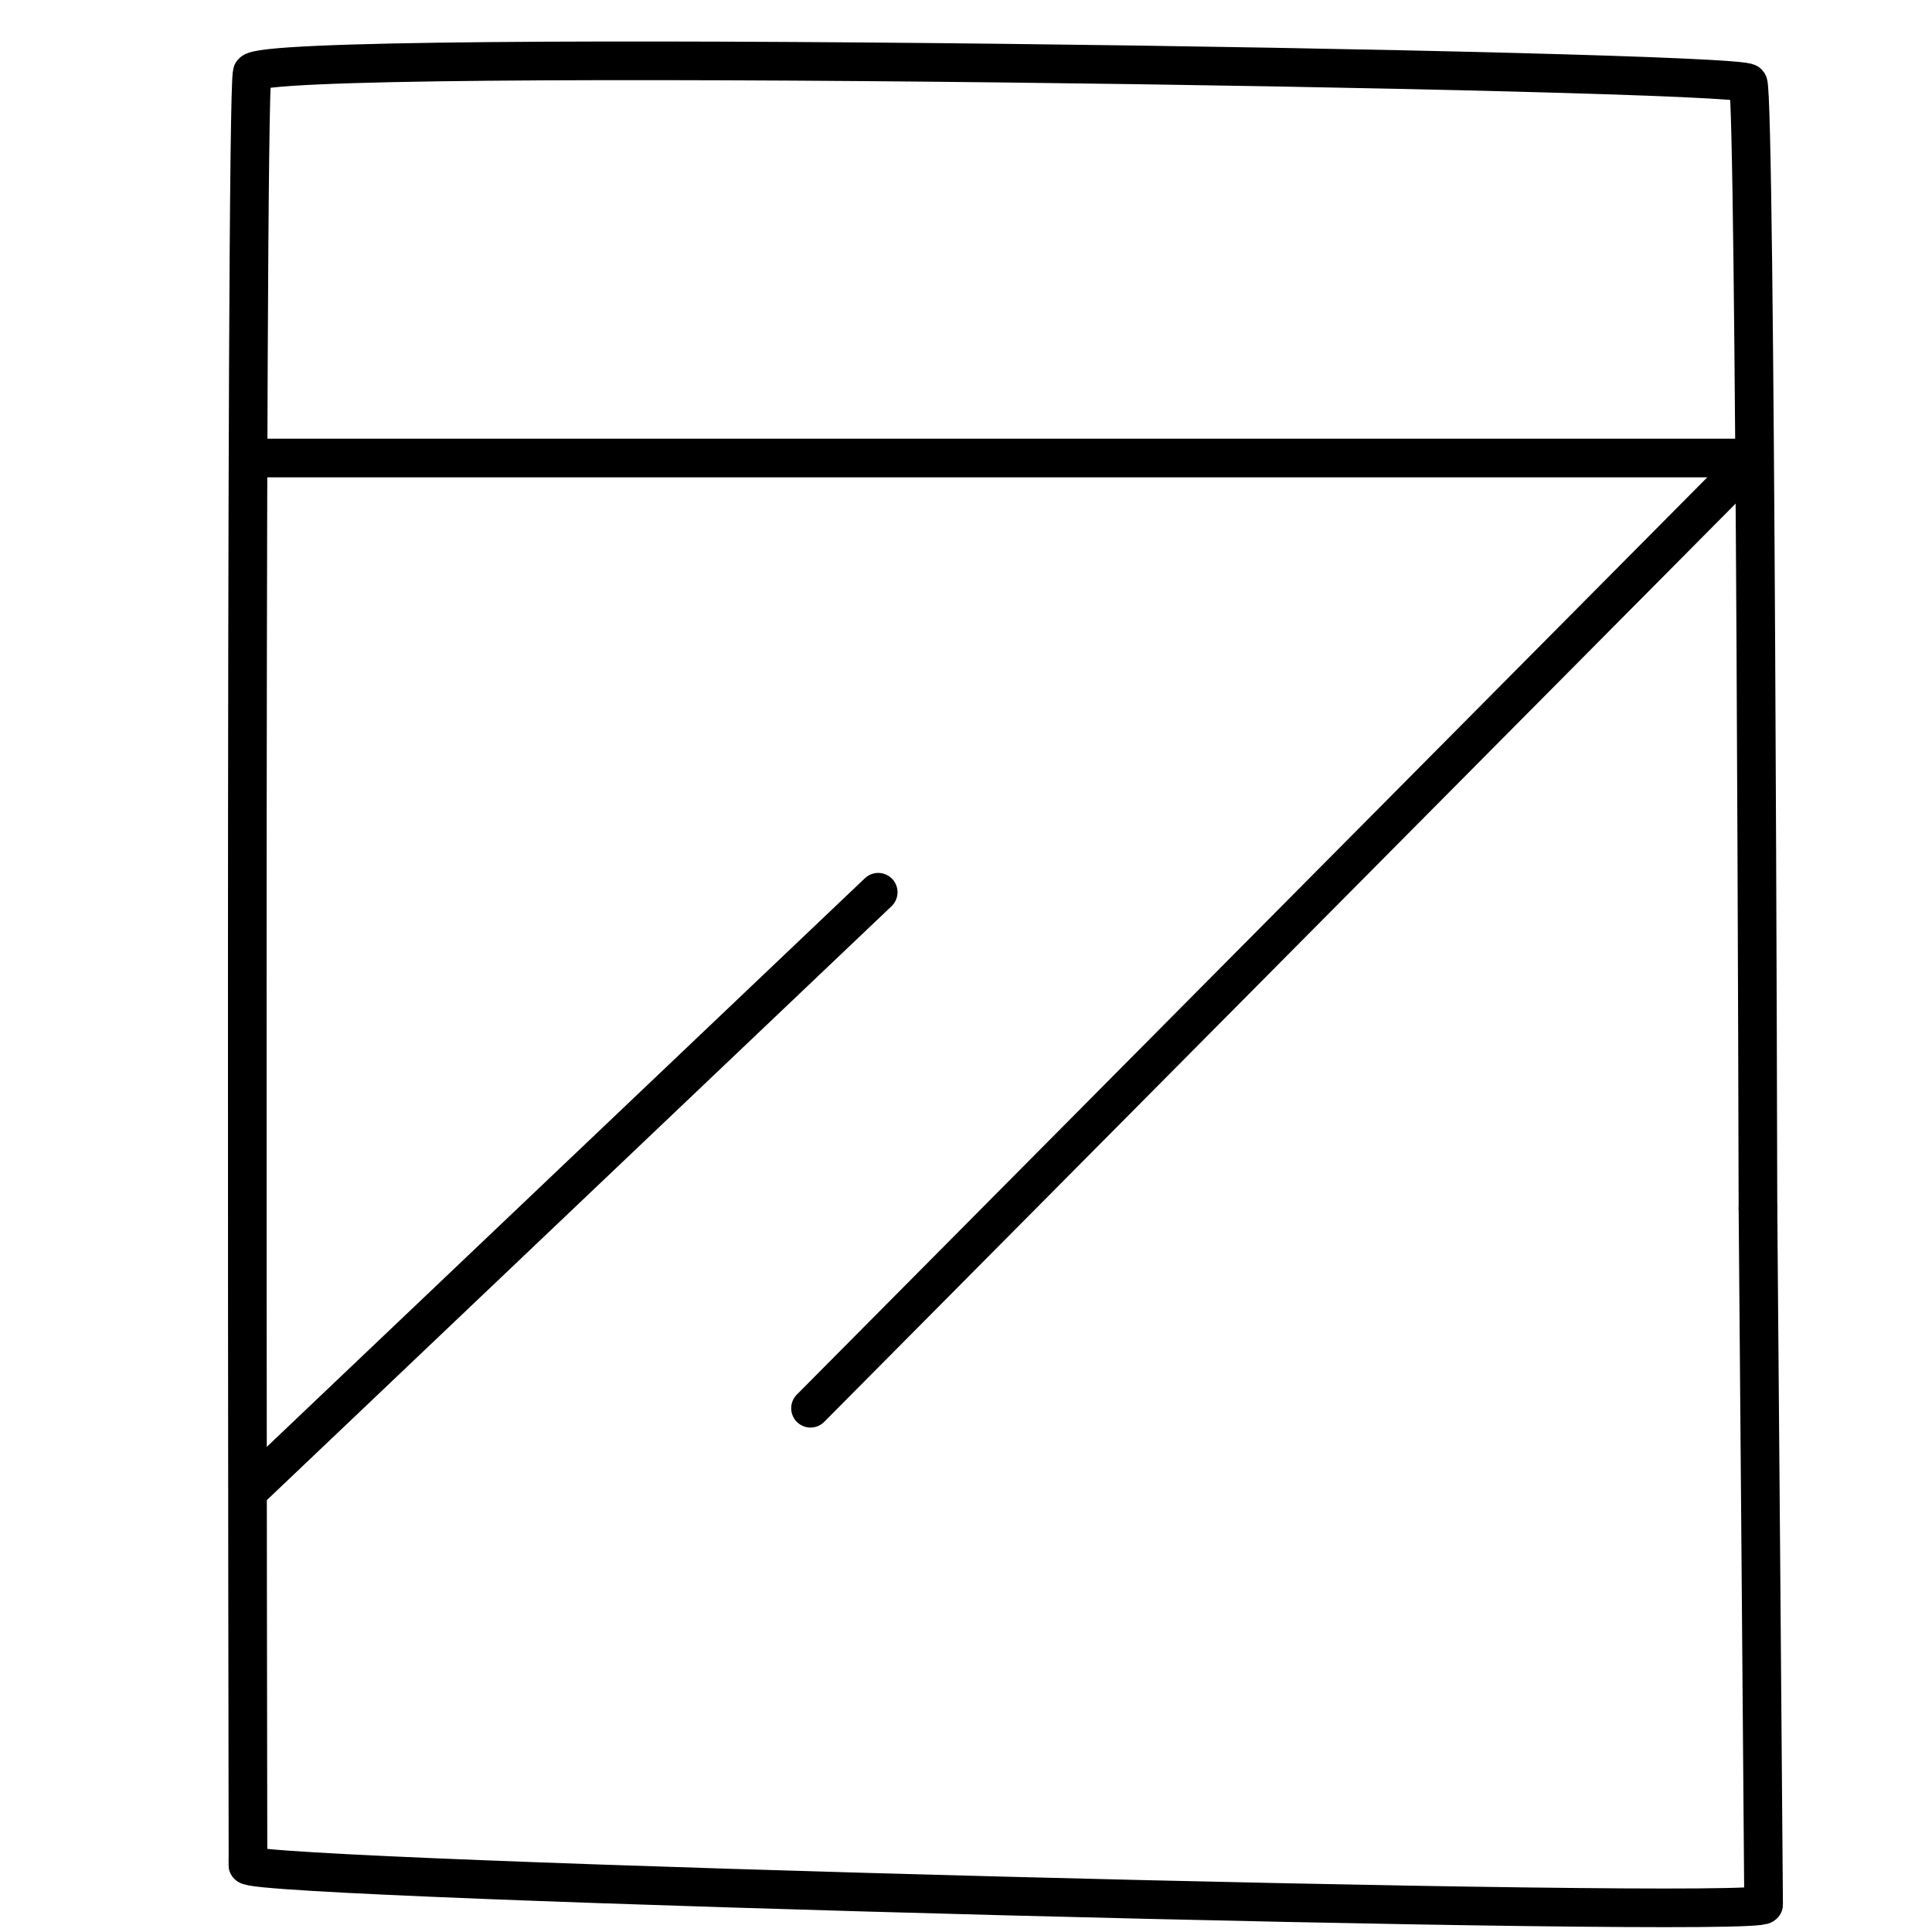 <?xml version="1.0" encoding="UTF-8"?> <svg xmlns="http://www.w3.org/2000/svg" xmlns:xlink="http://www.w3.org/1999/xlink" version="1.1" x="0px" y="0px" width="50px" height="50px" viewBox="0 0 50 50" xml:space="preserve"> <g id="Ebene_2"> </g> <g id="Ebene_1"> <path fill="none" stroke="#000000" stroke-linecap="round" stroke-miterlimit="10" d="M6.418,48.266c0,0-0.085-45.707,0.109-46.384 c0.196-0.678,38.52-0.075,38.714,0.27c0.195,0.344,0.255,29.113,0.255,29.113"></path> <path fill="none" stroke="#000000" stroke-linecap="round" stroke-miterlimit="10" d="M45.496,31.265 c0,0,0.146,17.634,0.146,18.023S6.418,48.655,6.418,48.266c0-0.389,0,0,0,0"></path> <line fill="none" stroke="#000000" stroke-linecap="round" stroke-miterlimit="10" x1="6.82" y1="11.854" x2="45.13" y2="11.854"></line> <line fill="none" stroke="#000000" stroke-linecap="round" stroke-miterlimit="10" x1="6.601" y1="38.423" x2="22.728" y2="23.091"></line> <line fill="none" stroke="#000000" stroke-linecap="round" stroke-miterlimit="10" x1="45.149" y1="12.091" x2="20.976" y2="36.445"></line> </g> </svg> 
